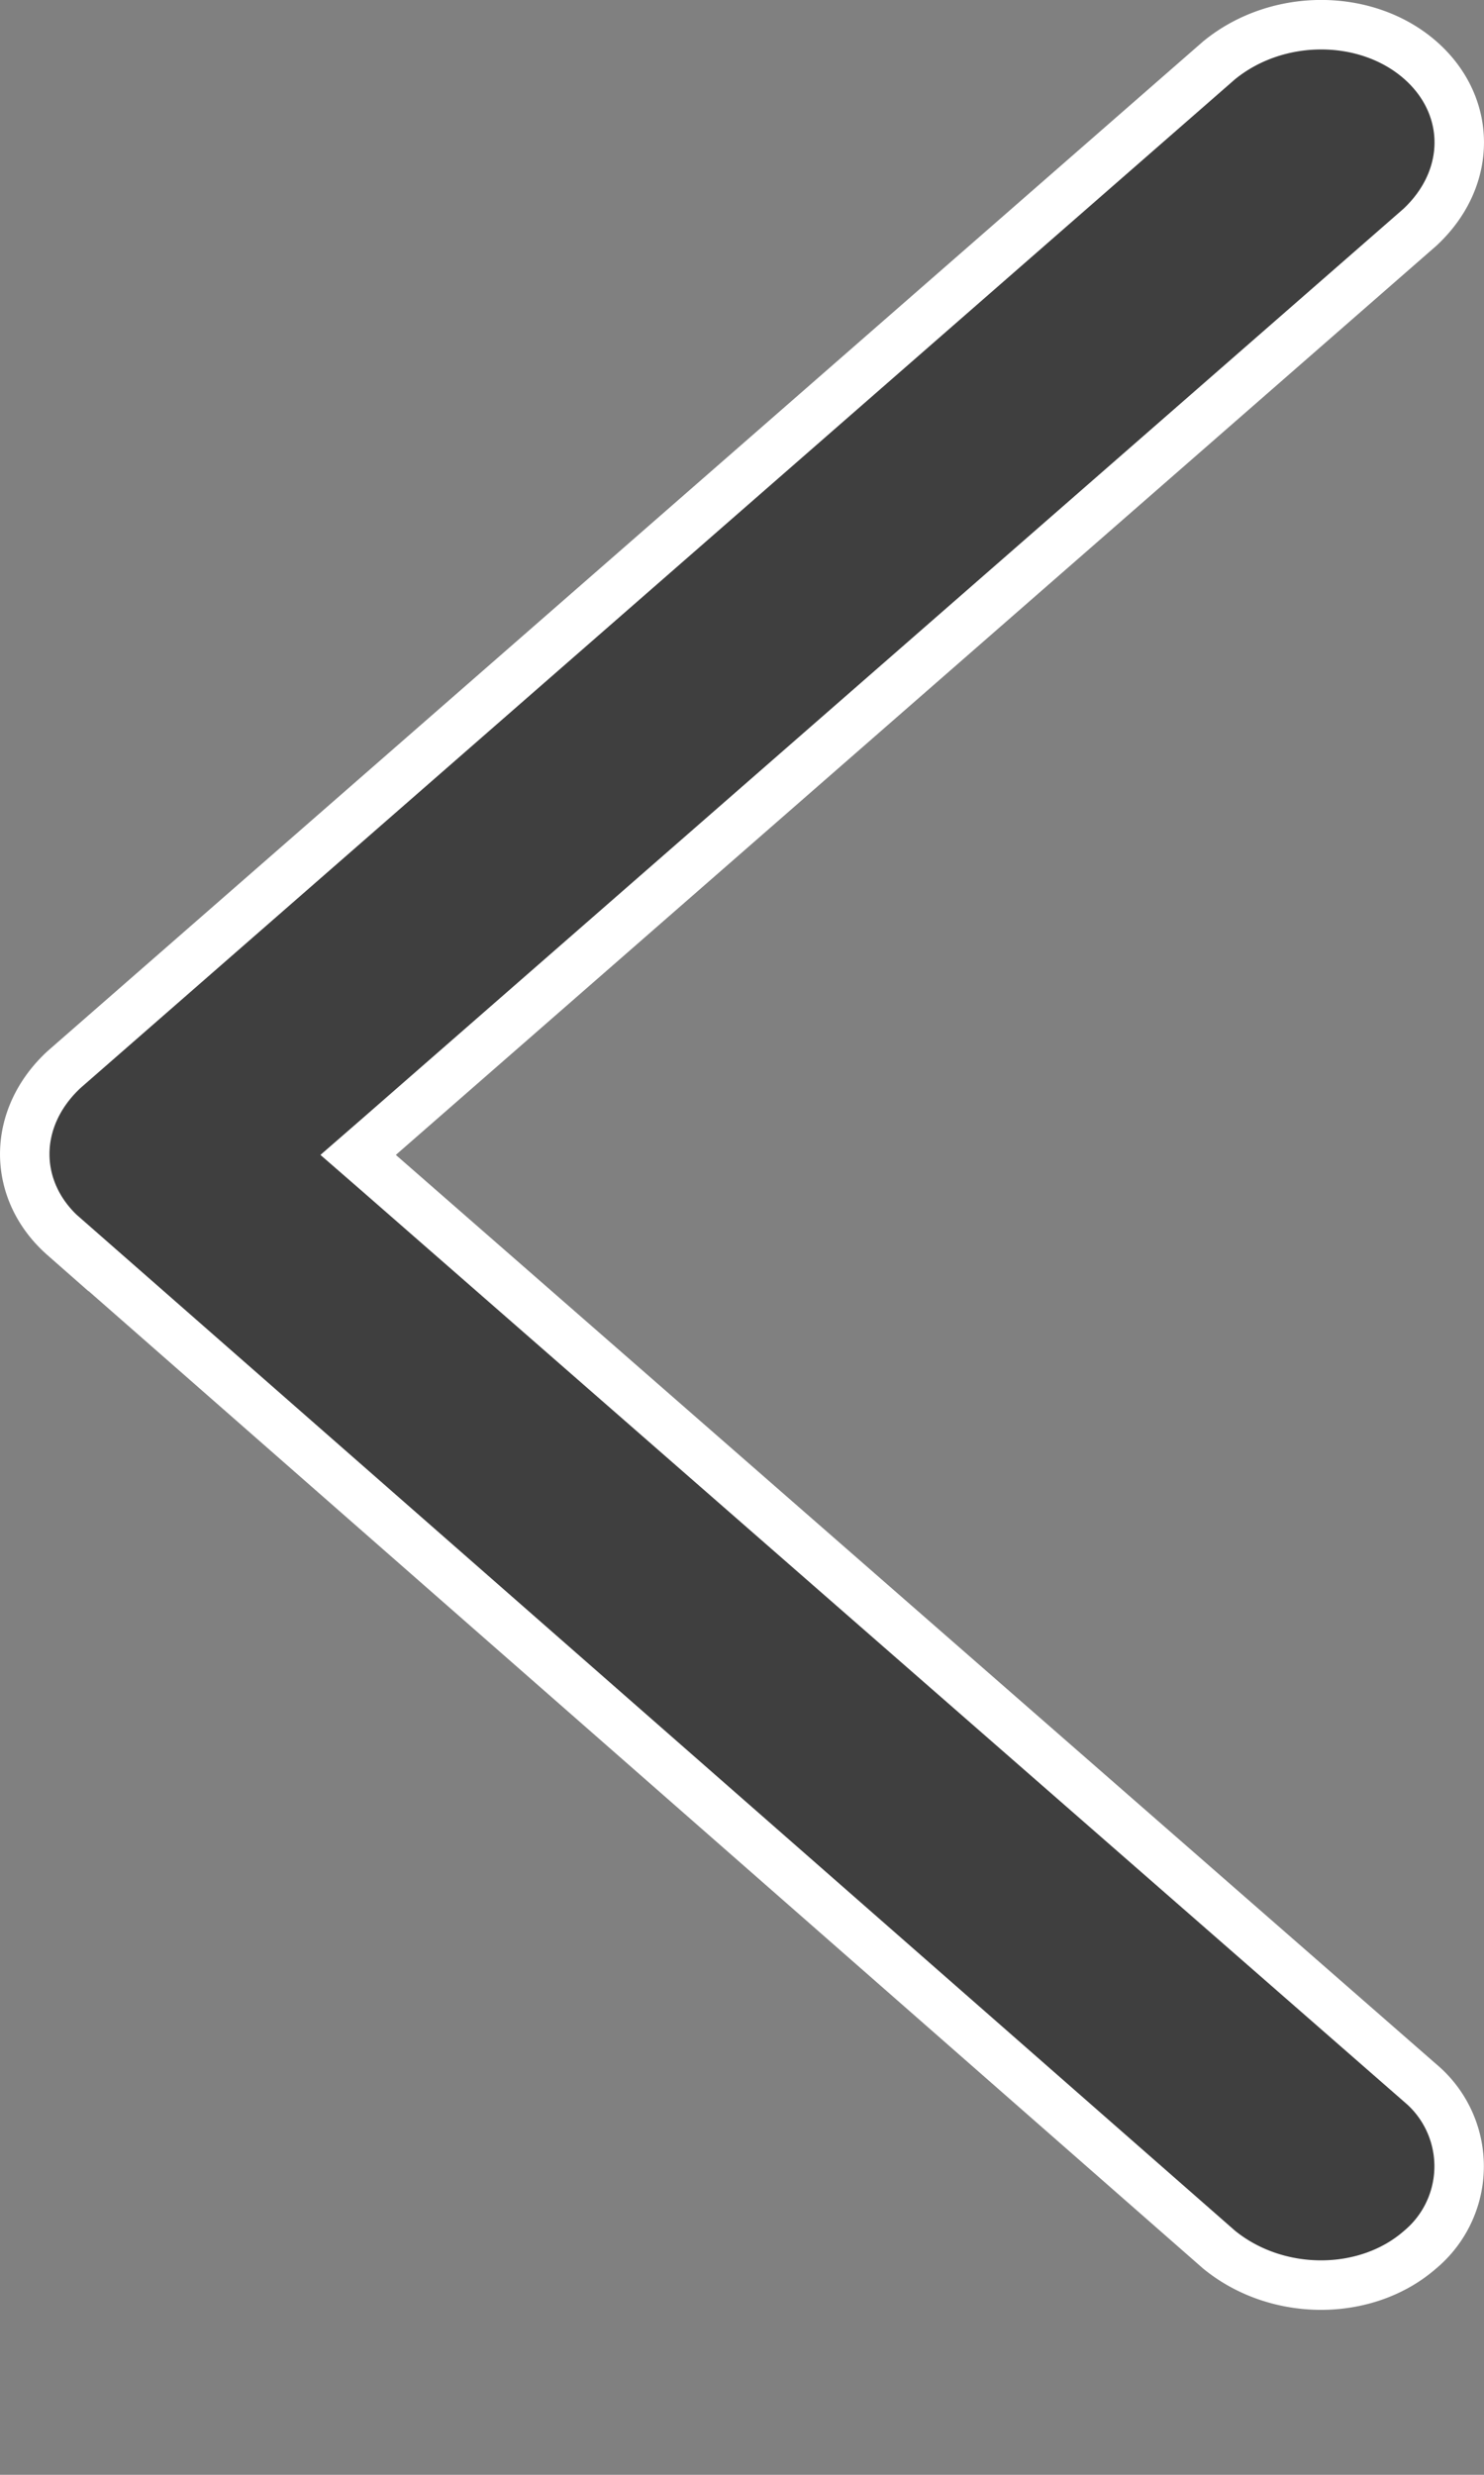 <?xml version="1.0" encoding="UTF-8"?> <svg xmlns="http://www.w3.org/2000/svg" width="9" height="15"><rect width="100%" height="100%" fill="#808080" stroke="none"/><path d="M.387 7.495h0C.074 7.22.068 6.78.388 6.483L7.393.366c.354-.29.895-.286 1.22-.002.313.274.319.714-.001 1.013l-6.31 5.51-.13.113.13.113 6.311 5.512a.658.658 0 010 1.01c-.325.285-.866.289-1.22 0L.387 7.494z" fill="#3F3F3F" stroke="#FFF" stroke-width=".3"></path></svg> 